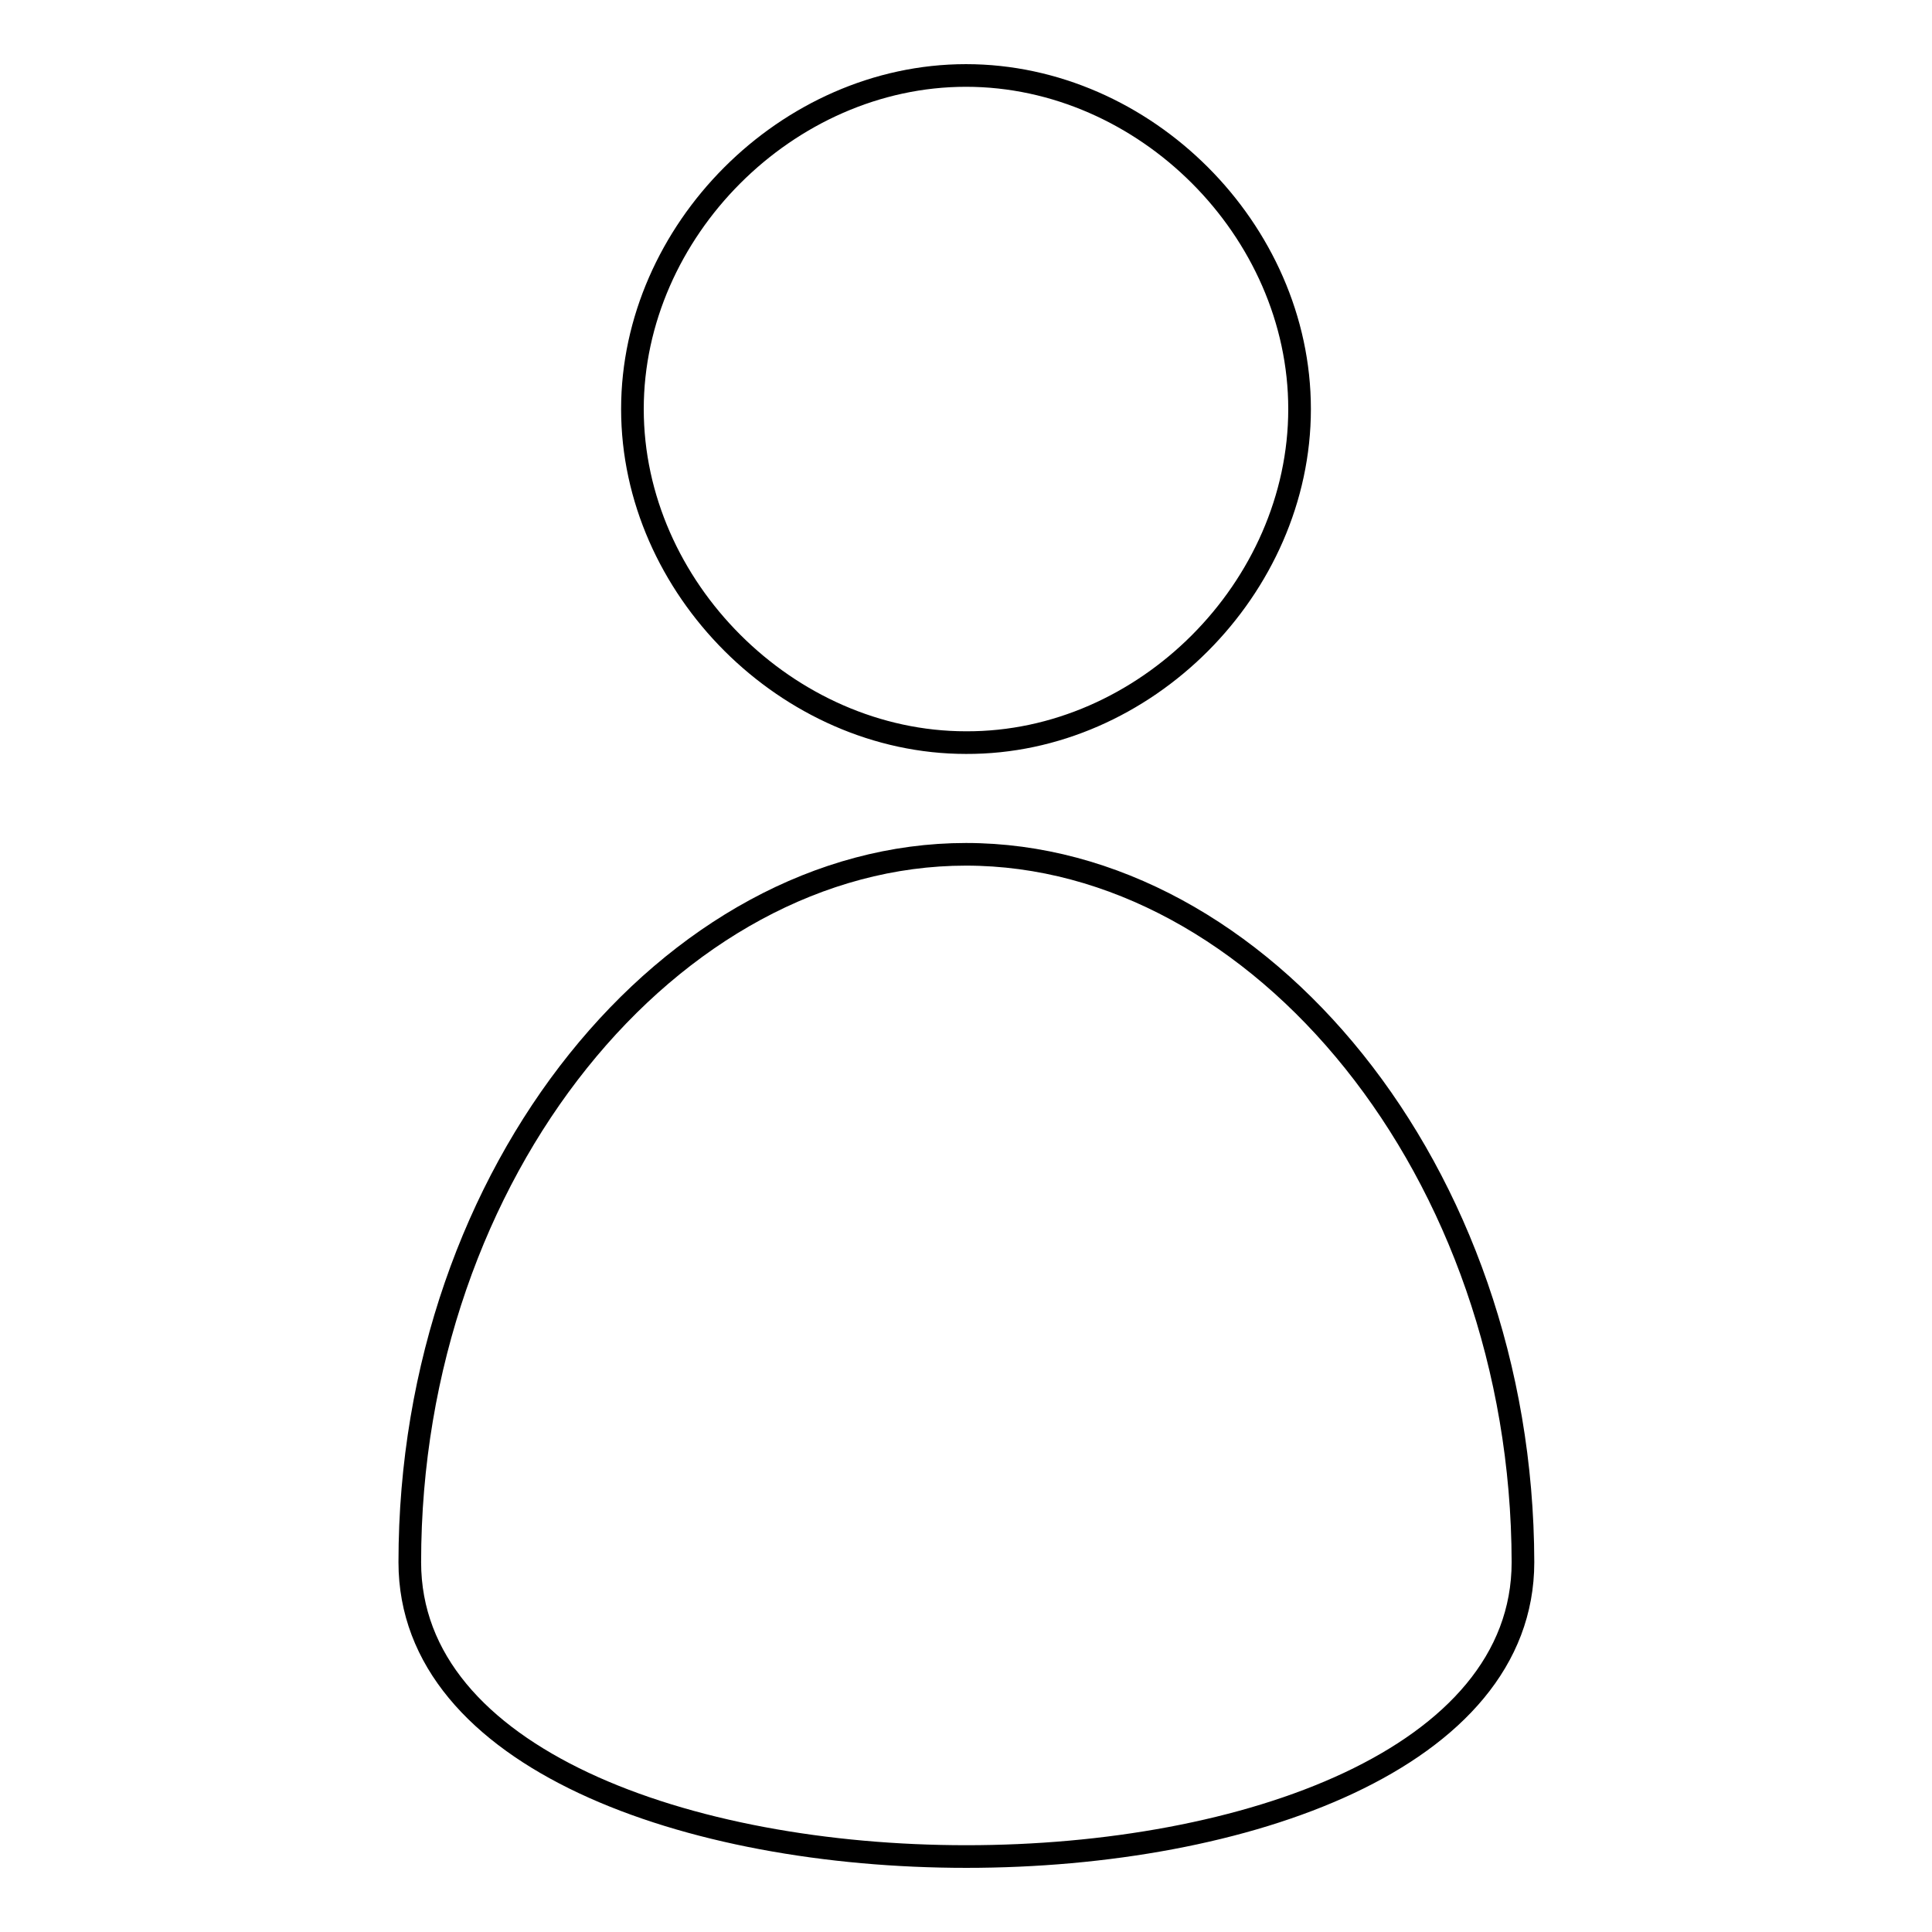 <?xml version="1.0" encoding="utf-8"?>
<!-- Svg Vector Icons : http://www.onlinewebfonts.com/icon -->
<!DOCTYPE svg PUBLIC "-//W3C//DTD SVG 1.1//EN" "http://www.w3.org/Graphics/SVG/1.1/DTD/svg11.dtd">
<svg version="1.1" xmlns="http://www.w3.org/2000/svg" xmlns:xlink="http://www.w3.org/1999/xlink" x="0px" y="0px" viewBox="0 0 256 256" enable-background="new 0 0 256 256" xml:space="preserve">
<g><g><path stroke-width="3" fill-opacity="0" stroke="#000000"  d="M172.2,54.2c0-23.7-20.5-44.2-44.2-44.2c-23.7,0-44.2,20.6-44.2,44.2c0,23.7,20.6,44.2,44.2,44.2C151.7,98.5,172.2,77.9,172.2,54.2z M128,113.2c-38.8,0-73.7,41.8-73.7,93.8c0,52,147.5,52,147.5,0C201.7,155.1,166.8,113.2,128,113.2z"/></g></g>
</svg>